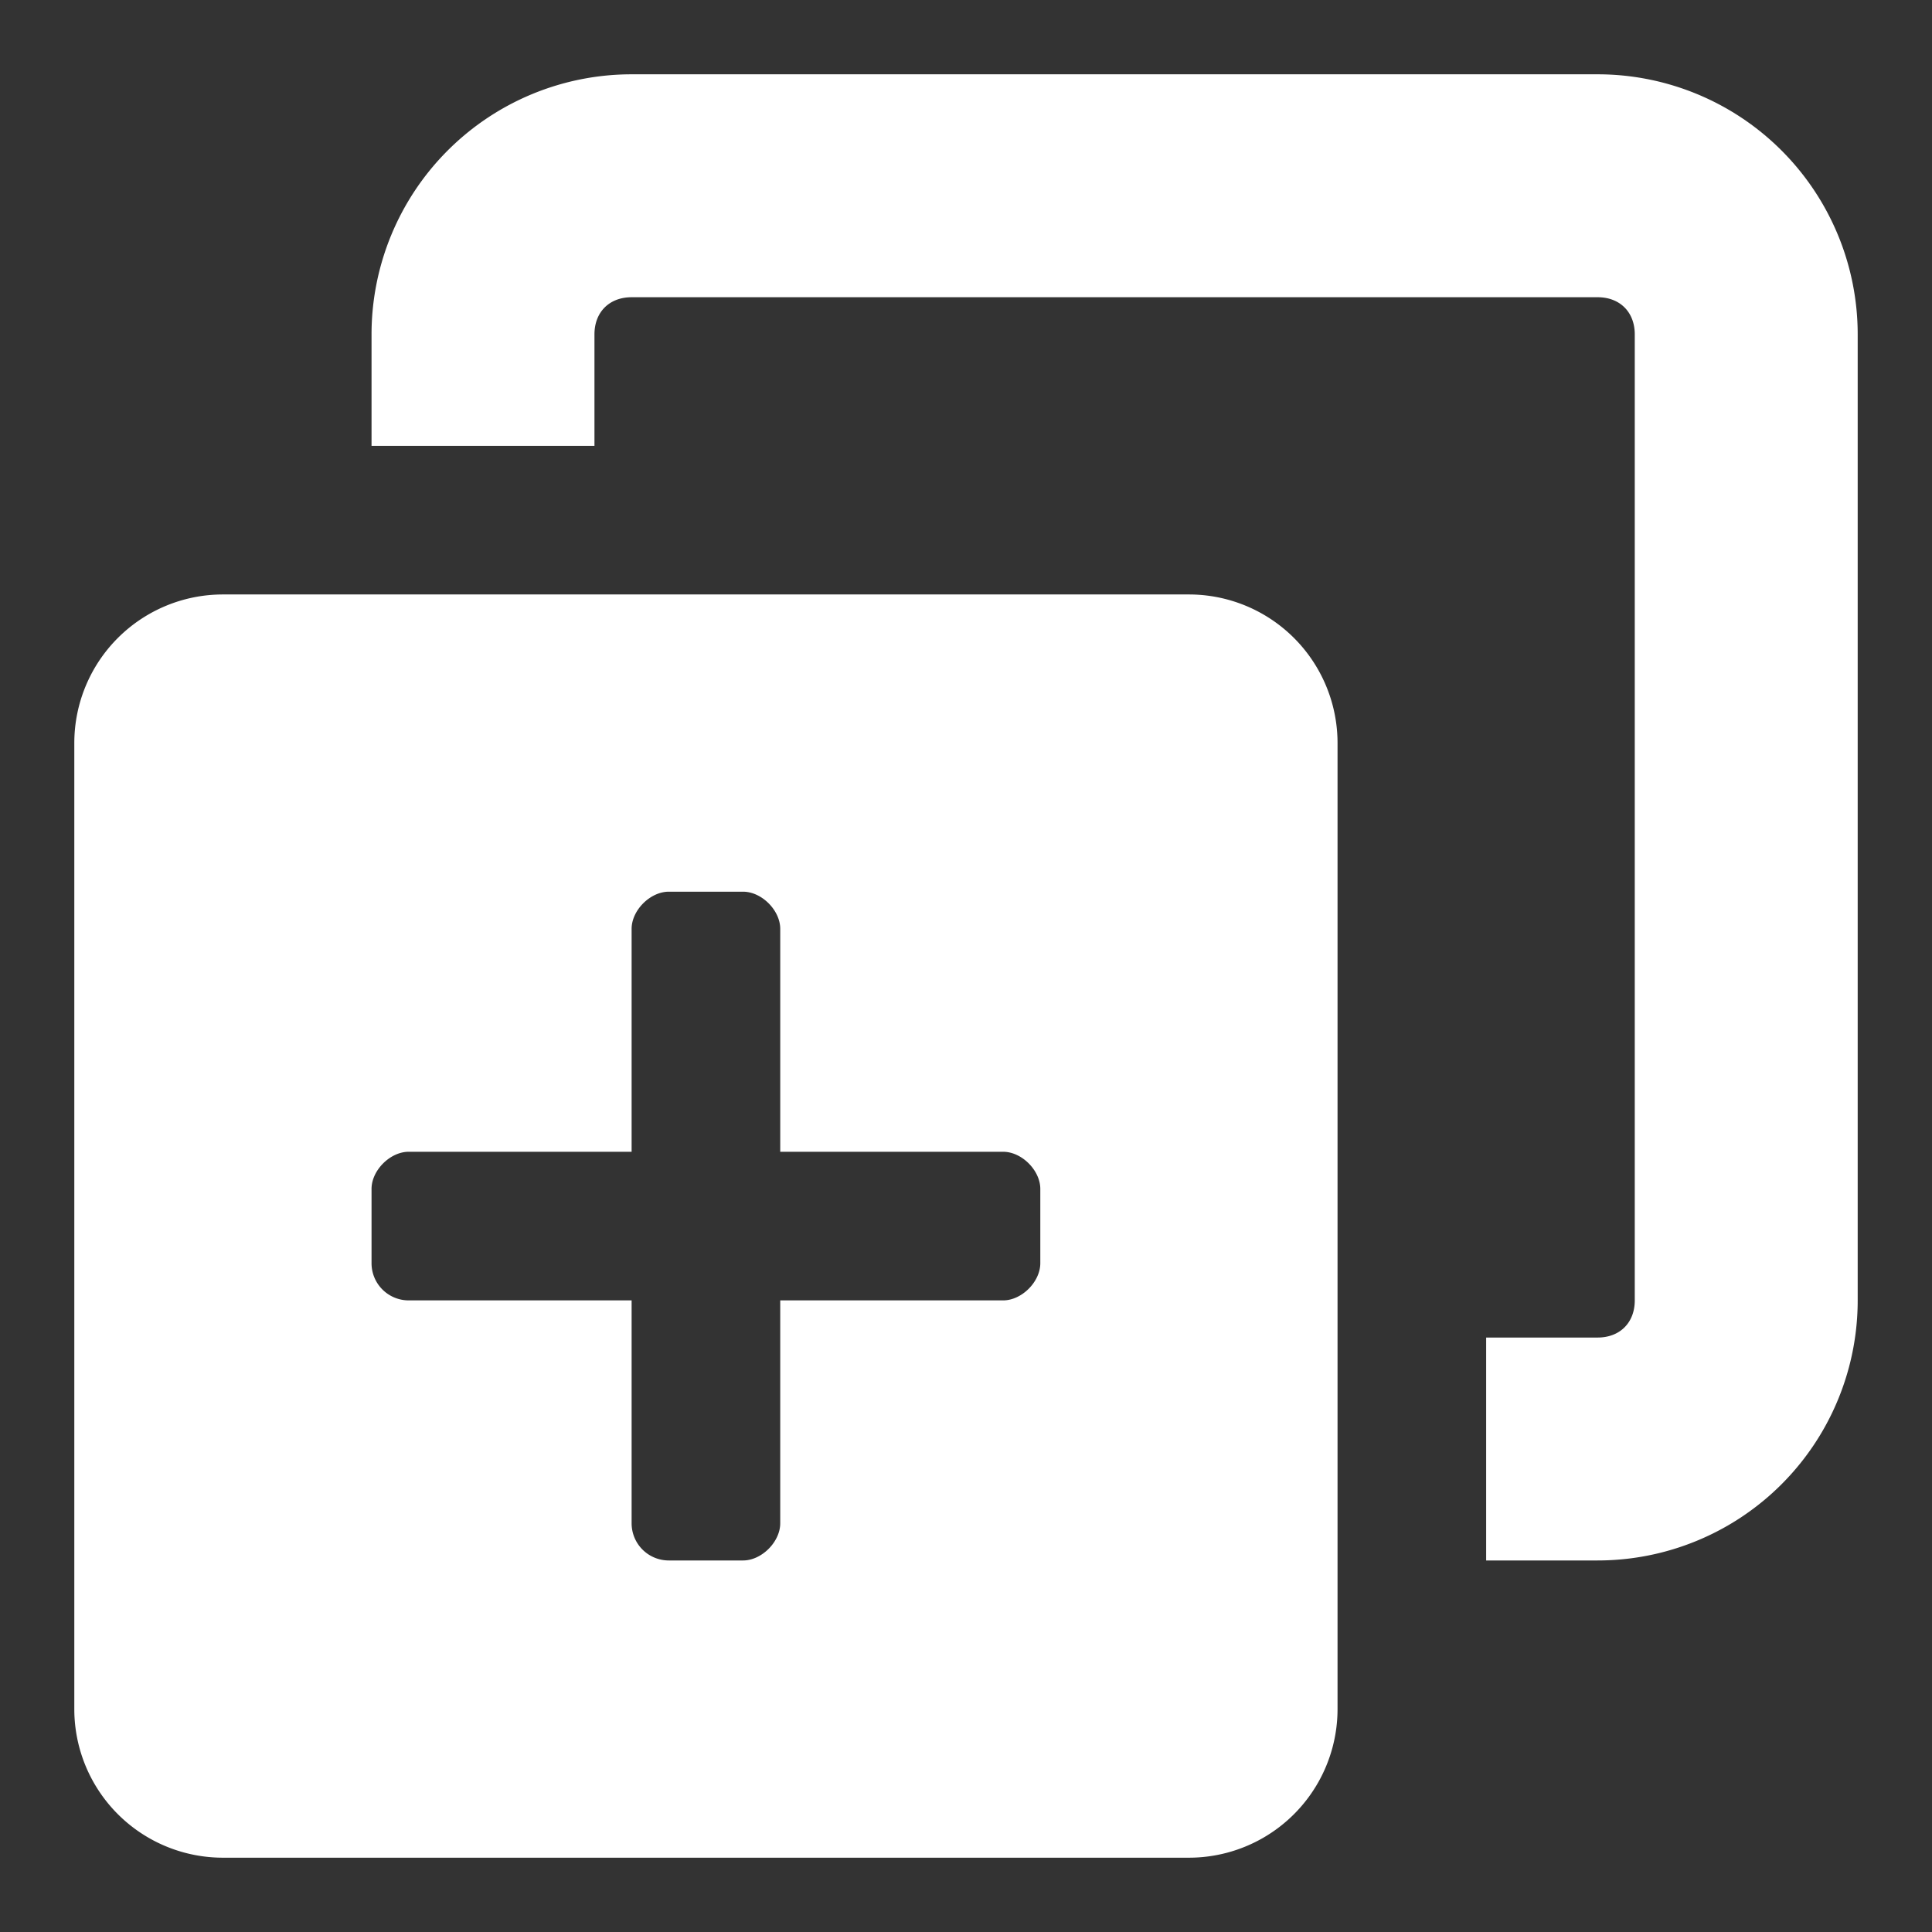 <svg xmlns="http://www.w3.org/2000/svg" height="52" width="52" viewBox="0 0 52 52" fill="#fff"><rect x="0" y="0" width="52" height="52" fill="#333333" stroke="none"/><path d="M36 20a4 4 0 0 0-4-4H6a4 4 0 0 0-4 4v26a4 4 0 0 0 4 4h26a4 4 0 0 0 4-4zm-8 14c0 .5-.5 1-1 1h-6v6c0 .5-.5 1-1 1h-2a1 1 0 0 1-1-1v-6h-6a1 1 0 0 1-1-1v-2c0-.5.5-1 1-1h6v-6c0-.5.5-1 1-1h2c.5 0 1 .5 1 1v6h6c.5 0 1 .5 1 1zm15 8h-3v-6h3c.6 0 1-.4 1-1V9c0-.6-.4-1-1-1H17c-.6 0-1 .4-1 1v3h-6V9a7 7 0 0 1 7-7h26a7 7 0 0 1 7 7v26a7 7 0 0 1-7 7z"/></svg>
